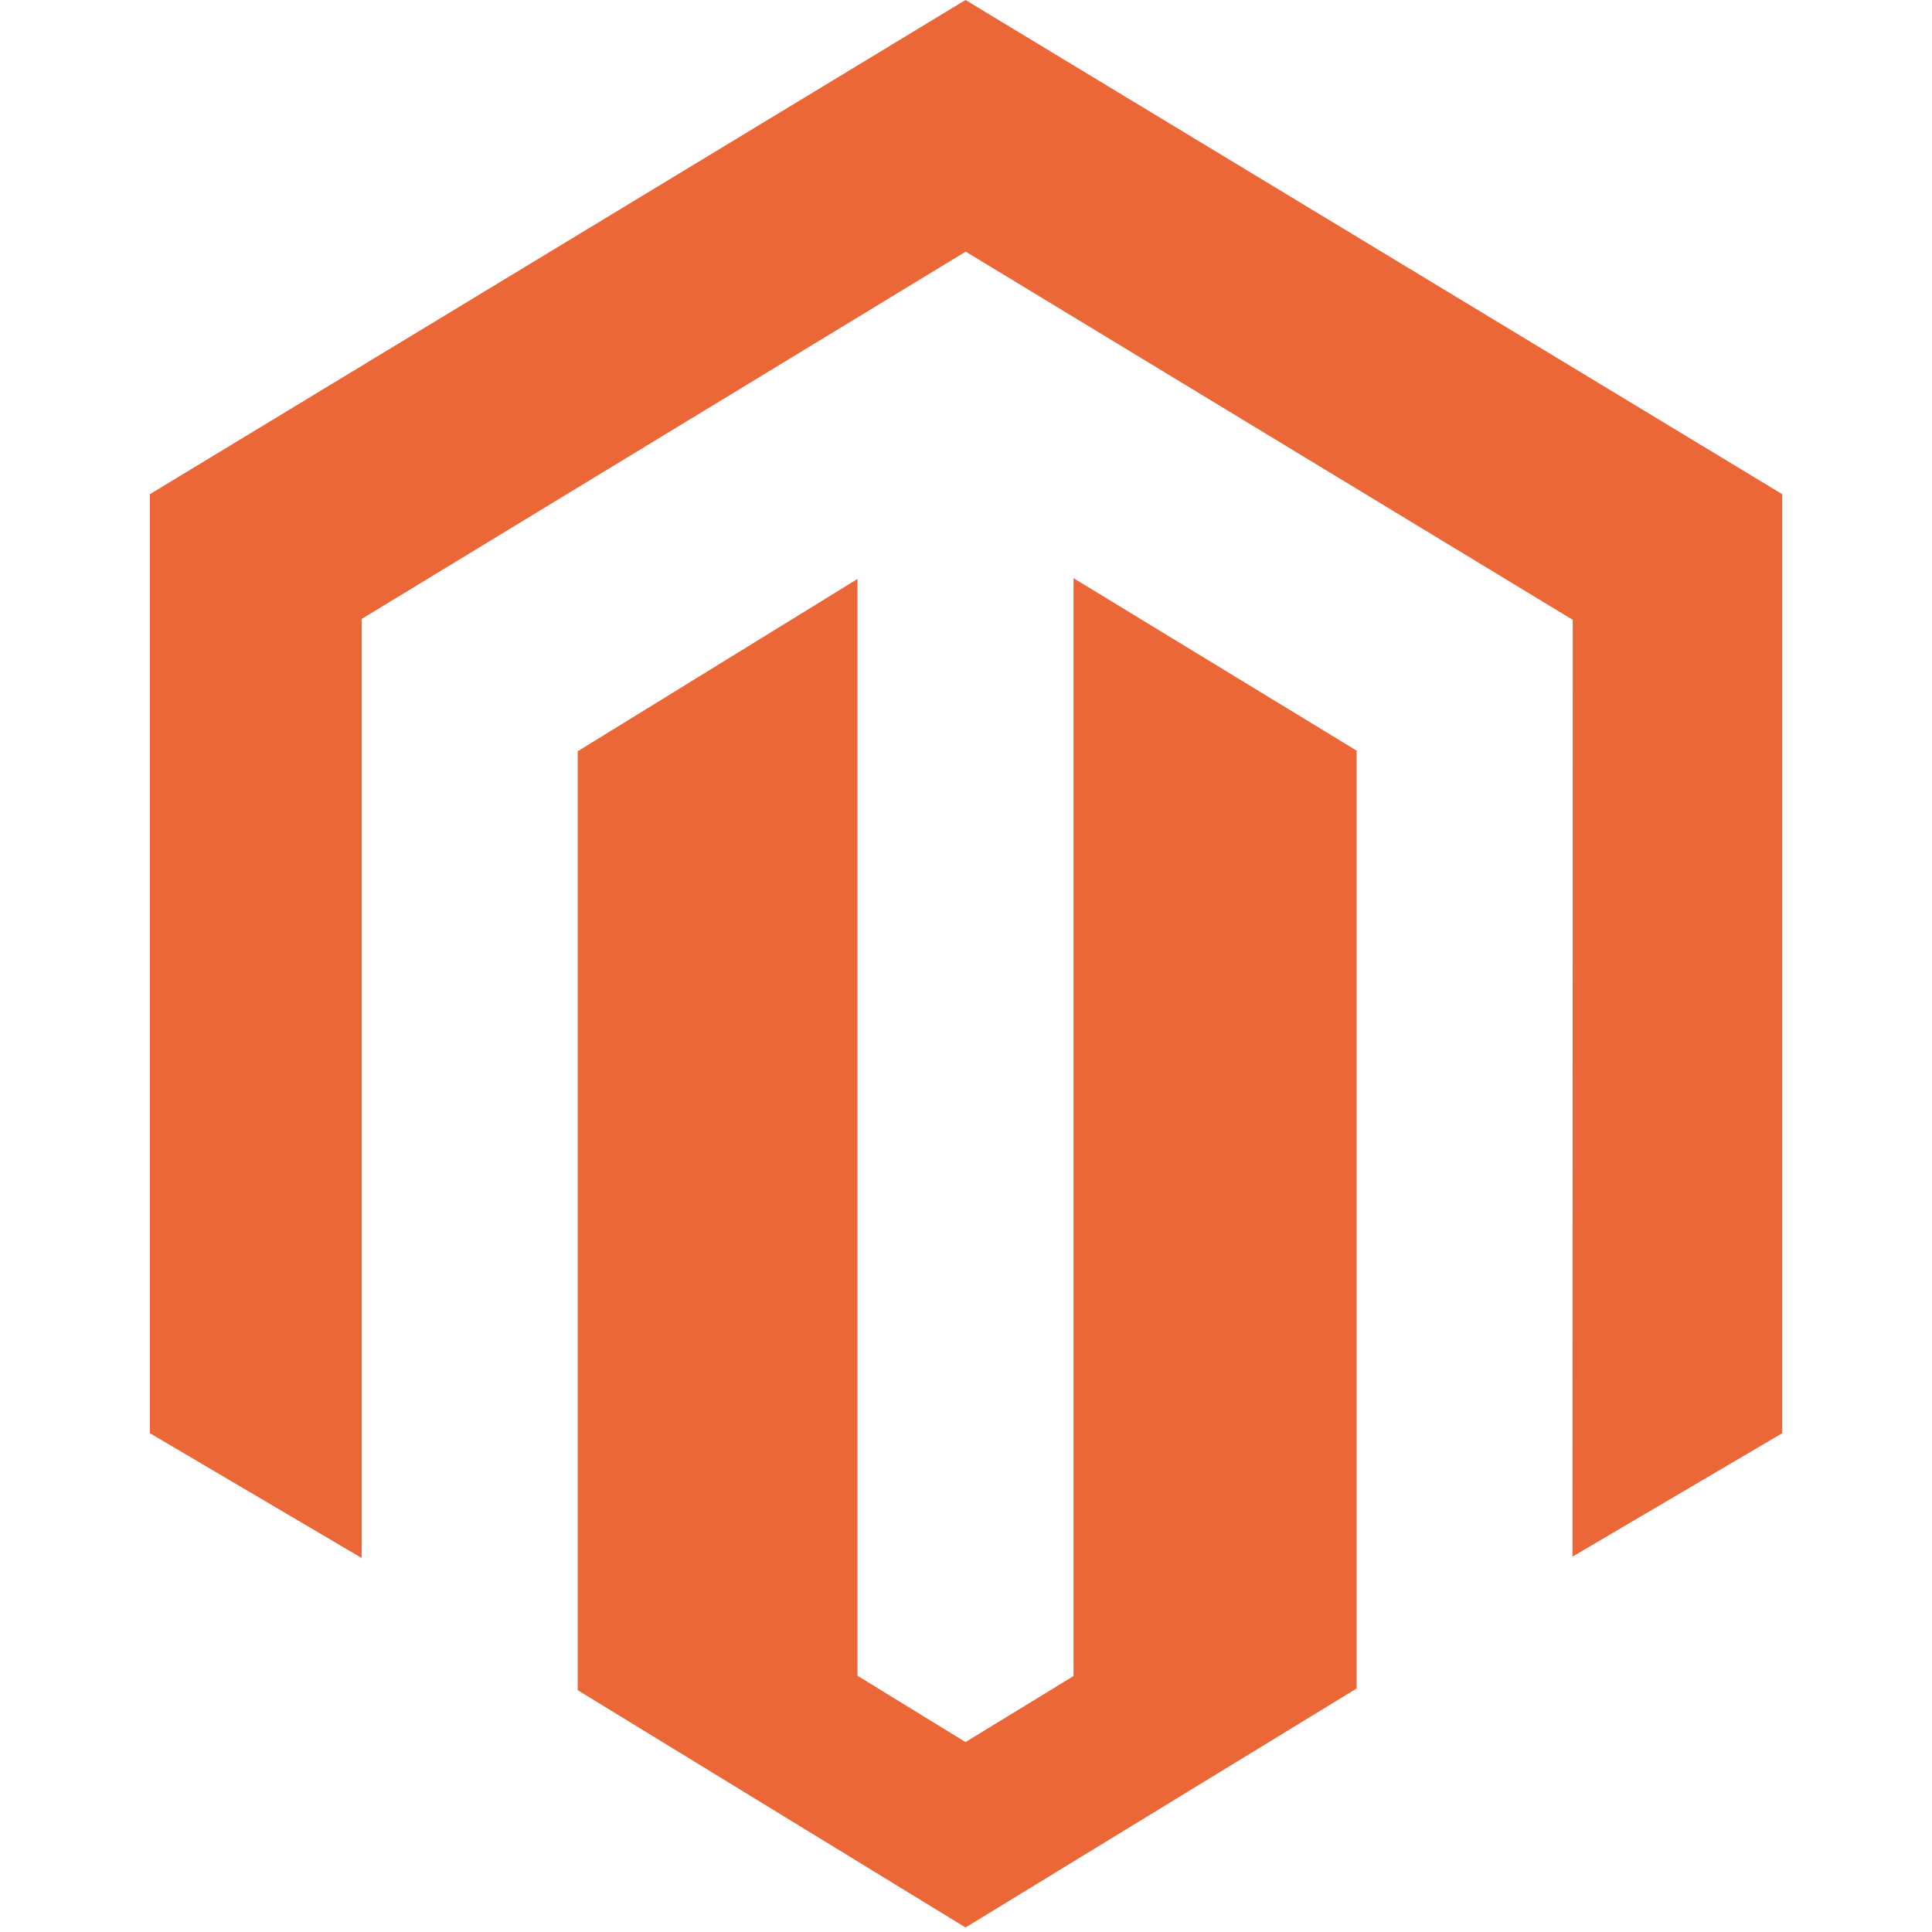 <svg width="65" height="65" viewBox="0 0 65 65" fill="none" xmlns="http://www.w3.org/2000/svg">
<path d="M36.117 19.451V56.389L32.484 58.61L28.849 56.378V19.479L19.436 25.275V56.864L32.484 64.848L45.643 56.807V25.255L36.117 19.451ZM32.484 0L5.043 16.626V48.219L12.17 52.418V20.822L32.49 8.466L52.829 20.803L52.913 20.851L52.904 52.371L59.961 48.219V16.626L32.484 0Z" fill="#EC6737"/>
</svg>
